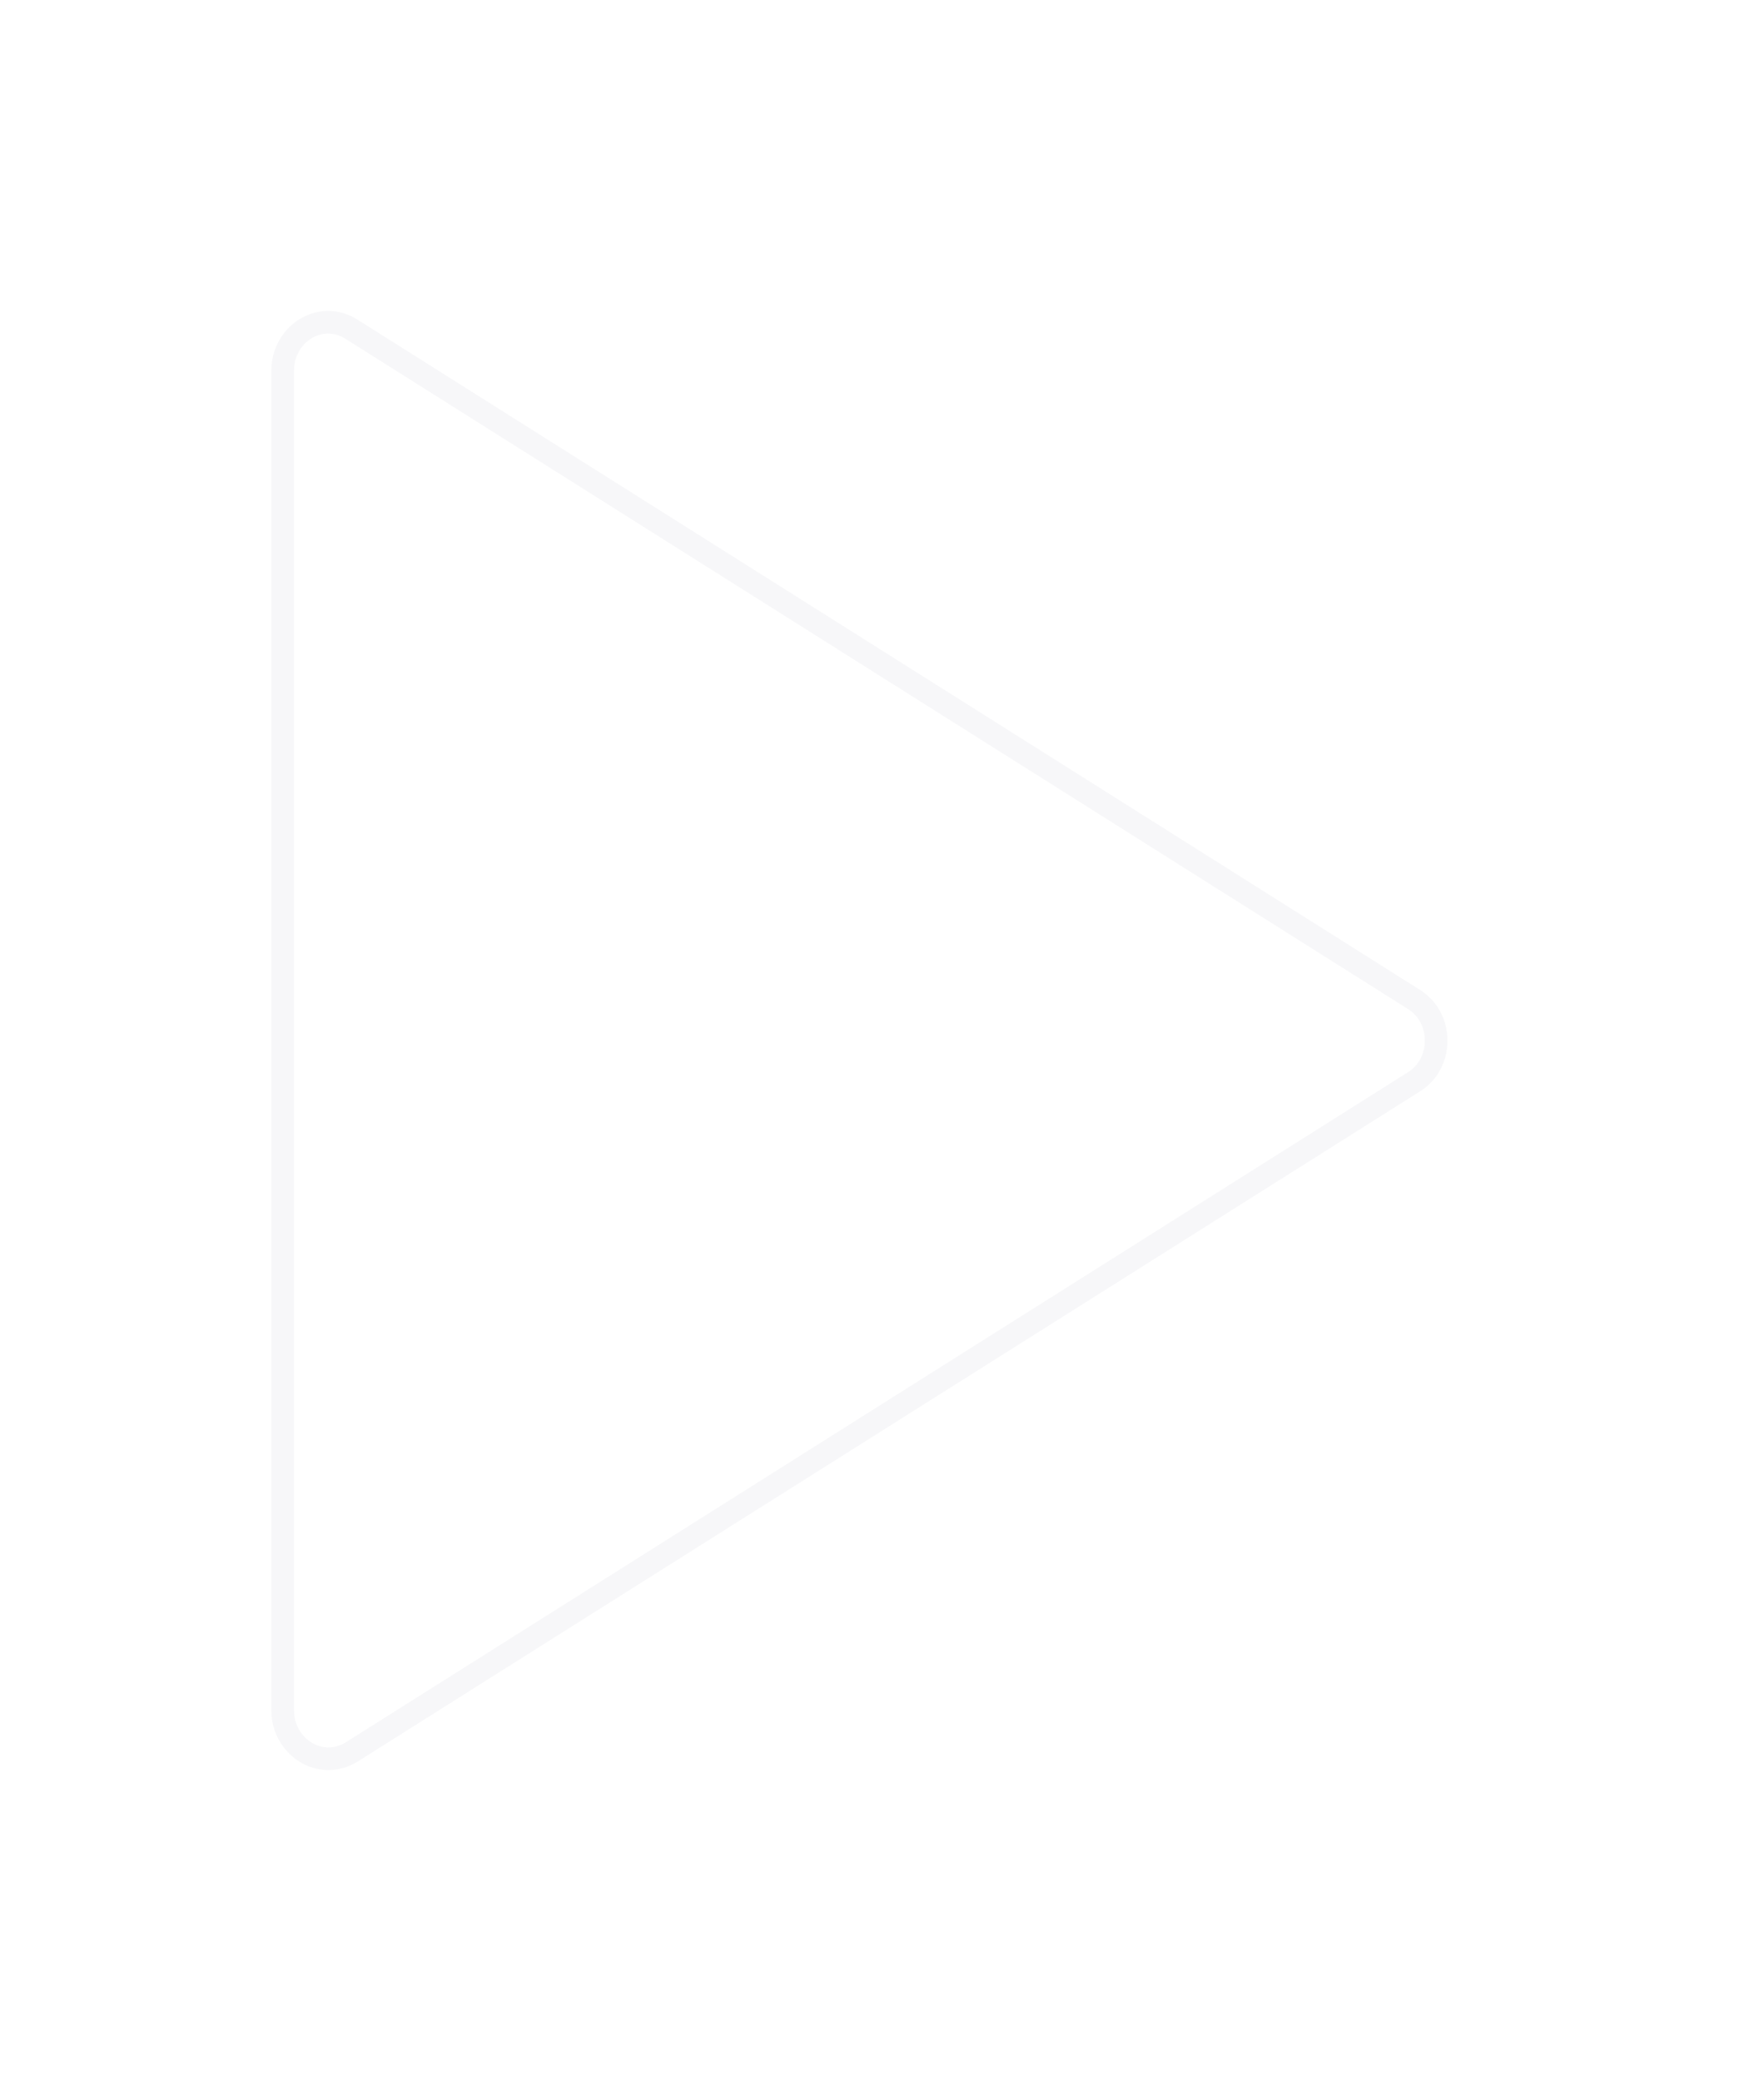 <svg width="39" height="46" viewBox="0 0 39 46" fill="none" xmlns="http://www.w3.org/2000/svg">
<g filter="url(#filter0_d)">
<path d="M6.5 7.186V36.815C6.5 37.44 7.135 37.831 7.643 37.518L31.129 22.704C31.627 22.391 31.627 21.62 31.129 21.307L7.643 6.493C7.135 6.17 6.5 6.561 6.5 7.186V7.186Z" fill="white"/>
<path d="M7.774 37.731L7.776 37.73L31.262 22.915C31.916 22.505 31.916 21.506 31.262 21.095L7.777 6.282C7.776 6.281 7.776 6.281 7.776 6.281C7.076 5.837 6.25 6.395 6.25 7.186V36.815C6.25 37.606 7.075 38.161 7.774 37.731Z" stroke="#F7F7F9" stroke-width="0.5"/>
</g>
<defs>
<filter id="filter0_d" x="0" y="0.871" width="38.002" height="44.262" filterUnits="userSpaceOnUse" color-interpolation-filters="sRGB">
<feFlood flood-opacity="0" result="BackgroundImageFix"/>
<feColorMatrix in="SourceAlpha" type="matrix" values="0 0 0 0 0 0 0 0 0 0 0 0 0 0 0 0 0 0 127 0"/>
<feOffset dy="1"/>
<feGaussianBlur stdDeviation="3"/>
<feColorMatrix type="matrix" values="0 0 0 0 0 0 0 0 0 0 0 0 0 0 0 0 0 0 0.45 0"/>
<feBlend mode="normal" in2="BackgroundImageFix" result="effect1_dropShadow"/>
<feBlend mode="normal" in="SourceGraphic" in2="effect1_dropShadow" result="shape"/>
</filter>
</defs>
</svg>
